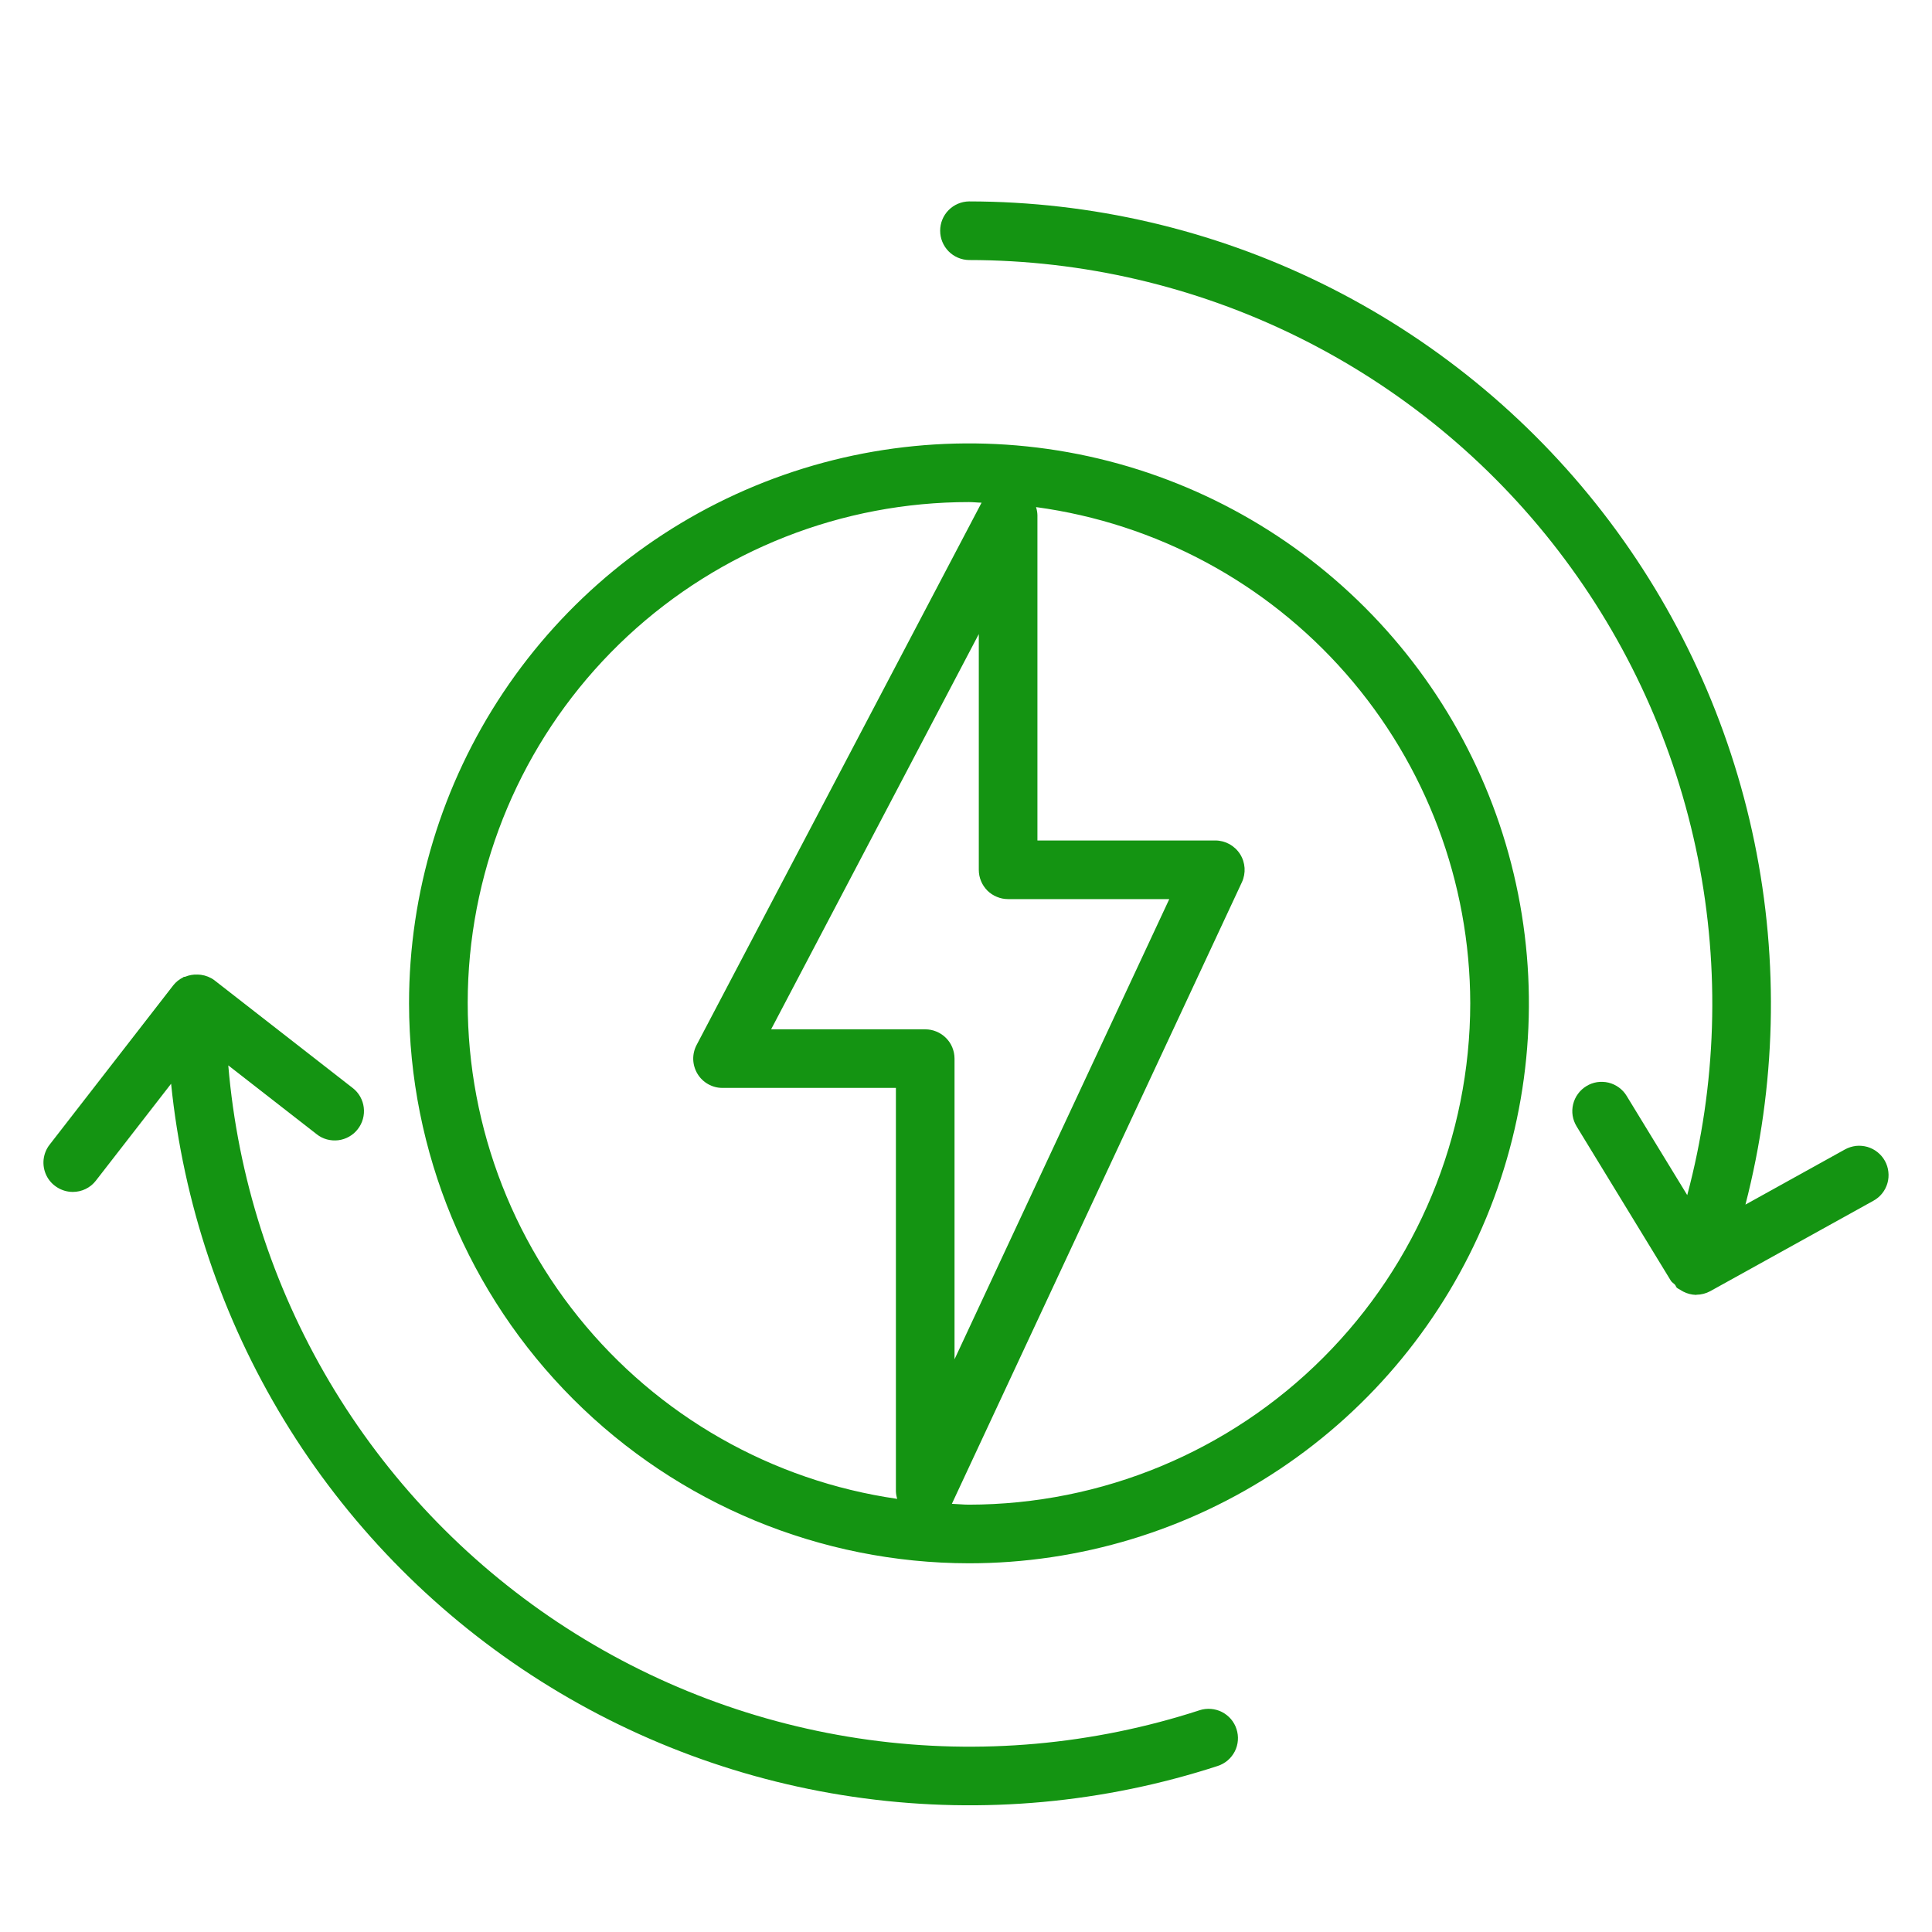 <?xml version="1.0" encoding="UTF-8"?> <svg xmlns="http://www.w3.org/2000/svg" width="32" height="32" viewBox="0 0 32 32" fill="none"> <path d="M16.049 4.307C17.936 4.308 19.798 4.743 21.491 5.578C23.183 6.413 24.662 7.625 25.811 9.122C26.961 10.619 27.751 12.359 28.122 14.21C28.492 16.061 28.432 17.972 27.946 19.795L26.942 18.151C26.909 18.096 26.865 18.049 26.814 18.012C26.762 17.974 26.704 17.947 26.642 17.932C26.58 17.917 26.515 17.915 26.453 17.924C26.39 17.934 26.329 17.956 26.275 17.99C26.22 18.023 26.173 18.067 26.136 18.118C26.098 18.169 26.071 18.228 26.056 18.29C26.041 18.352 26.038 18.416 26.048 18.479C26.058 18.542 26.081 18.602 26.114 18.657L27.676 21.215C27.693 21.242 27.721 21.255 27.742 21.278C27.757 21.294 27.759 21.317 27.776 21.331C27.794 21.344 27.812 21.355 27.831 21.364C27.849 21.375 27.866 21.386 27.884 21.395C27.947 21.427 28.017 21.445 28.087 21.447L28.09 21.448L28.1 21.445C28.179 21.444 28.256 21.424 28.325 21.387L31.03 19.888C31.086 19.857 31.135 19.816 31.175 19.766C31.215 19.716 31.244 19.659 31.262 19.597C31.279 19.536 31.285 19.472 31.277 19.408C31.27 19.345 31.251 19.284 31.22 19.228C31.189 19.172 31.147 19.123 31.097 19.083C31.047 19.043 30.99 19.014 30.929 18.996C30.867 18.979 30.803 18.973 30.74 18.98C30.677 18.988 30.615 19.007 30.559 19.038L28.91 19.952C29.417 17.989 29.468 15.935 29.059 13.949C28.65 11.963 27.792 10.097 26.551 8.493C25.31 6.89 23.718 5.591 21.898 4.697C20.078 3.803 18.078 3.338 16.05 3.336C15.922 3.338 15.801 3.39 15.711 3.481C15.622 3.571 15.572 3.694 15.572 3.821C15.572 3.949 15.622 4.071 15.711 4.162C15.801 4.253 15.922 4.305 16.05 4.307L16.049 4.307Z" fill="#149412"></path> <path d="M1.206 19.742C1.28 19.742 1.353 19.725 1.419 19.693C1.486 19.66 1.544 19.613 1.589 19.554L2.834 17.95C3.035 19.924 3.675 21.829 4.707 23.524C5.739 25.218 7.138 26.661 8.8 27.744C10.463 28.828 12.347 29.526 14.314 29.786C16.282 30.047 18.282 29.864 20.169 29.25C20.23 29.23 20.286 29.199 20.335 29.157C20.383 29.116 20.423 29.065 20.452 29.009C20.481 28.952 20.498 28.89 20.503 28.826C20.508 28.763 20.5 28.699 20.48 28.638C20.461 28.578 20.429 28.521 20.388 28.473C20.346 28.425 20.296 28.385 20.239 28.356C20.182 28.327 20.12 28.31 20.057 28.305C19.993 28.3 19.929 28.307 19.869 28.327C18.103 28.901 16.23 29.069 14.39 28.817C12.55 28.565 10.791 27.901 9.244 26.874C7.697 25.847 6.402 24.483 5.456 22.885C4.51 21.287 3.937 19.496 3.781 17.646L5.245 18.786C5.295 18.826 5.352 18.855 5.414 18.872C5.475 18.889 5.54 18.893 5.603 18.886C5.666 18.878 5.727 18.858 5.783 18.826C5.838 18.795 5.887 18.753 5.926 18.702C5.965 18.652 5.994 18.595 6.011 18.533C6.028 18.472 6.033 18.407 6.025 18.344C6.018 18.281 5.997 18.22 5.966 18.164C5.935 18.109 5.893 18.06 5.842 18.021L3.551 16.236L3.551 16.235H3.55C3.485 16.187 3.409 16.157 3.329 16.146C3.308 16.144 3.287 16.142 3.267 16.142C3.198 16.139 3.13 16.152 3.067 16.178C3.058 16.181 3.048 16.178 3.04 16.182L3.033 16.189C2.969 16.22 2.913 16.265 2.869 16.321L0.822 18.959C0.766 19.03 0.732 19.116 0.722 19.207C0.713 19.297 0.729 19.388 0.769 19.47C0.809 19.552 0.871 19.62 0.949 19.668C1.026 19.716 1.115 19.742 1.206 19.742V19.742Z" fill="#149412"></path> <path d="M16.049 25.893C17.884 25.893 19.677 25.349 21.202 24.33C22.727 23.311 23.916 21.863 24.618 20.168C25.32 18.473 25.503 16.608 25.145 14.809C24.788 13.01 23.904 11.358 22.607 10.061C21.31 8.764 19.658 7.88 17.858 7.522C16.059 7.165 14.195 7.348 12.5 8.05C10.805 8.752 9.357 9.941 8.338 11.466C7.319 12.991 6.775 14.784 6.775 16.619C6.777 19.078 7.755 21.435 9.494 23.174C11.233 24.913 13.59 25.89 16.049 25.893V25.893ZM16.698 14.892H19.367L15.81 22.514V17.534C15.81 17.47 15.797 17.407 15.773 17.348C15.749 17.289 15.713 17.236 15.668 17.191C15.623 17.146 15.569 17.11 15.51 17.086C15.451 17.061 15.388 17.049 15.325 17.049H12.772L16.212 10.502V14.407C16.212 14.471 16.224 14.534 16.249 14.593C16.273 14.652 16.309 14.705 16.354 14.751C16.399 14.796 16.453 14.831 16.512 14.855C16.571 14.88 16.634 14.892 16.698 14.892V14.892ZM24.352 16.619C24.349 18.82 23.474 20.93 21.917 22.487C20.361 24.044 18.25 24.919 16.049 24.922C15.954 24.922 15.861 24.911 15.766 24.908L20.57 14.612C20.604 14.538 20.619 14.456 20.614 14.375C20.608 14.293 20.583 14.215 20.539 14.146C20.495 14.077 20.434 14.021 20.363 13.981C20.291 13.942 20.211 13.921 20.13 13.921H17.183V8.534C17.182 8.488 17.174 8.443 17.16 8.399C19.15 8.669 20.974 9.65 22.296 11.161C23.618 12.672 24.349 14.611 24.352 16.619V16.619ZM16.049 8.316C16.119 8.316 16.188 8.325 16.258 8.326L11.538 17.308C11.499 17.382 11.48 17.465 11.482 17.548C11.485 17.632 11.509 17.714 11.552 17.785C11.595 17.857 11.656 17.916 11.729 17.957C11.802 17.998 11.884 18.02 11.968 18.019H14.839V24.703C14.841 24.745 14.848 24.787 14.861 24.826C12.784 24.527 10.898 23.452 9.582 21.817C8.266 20.183 7.618 18.111 7.768 16.018C7.919 13.925 8.857 11.967 10.393 10.538C11.93 9.109 13.951 8.315 16.049 8.316Z" fill="#149412"></path> </svg> 
